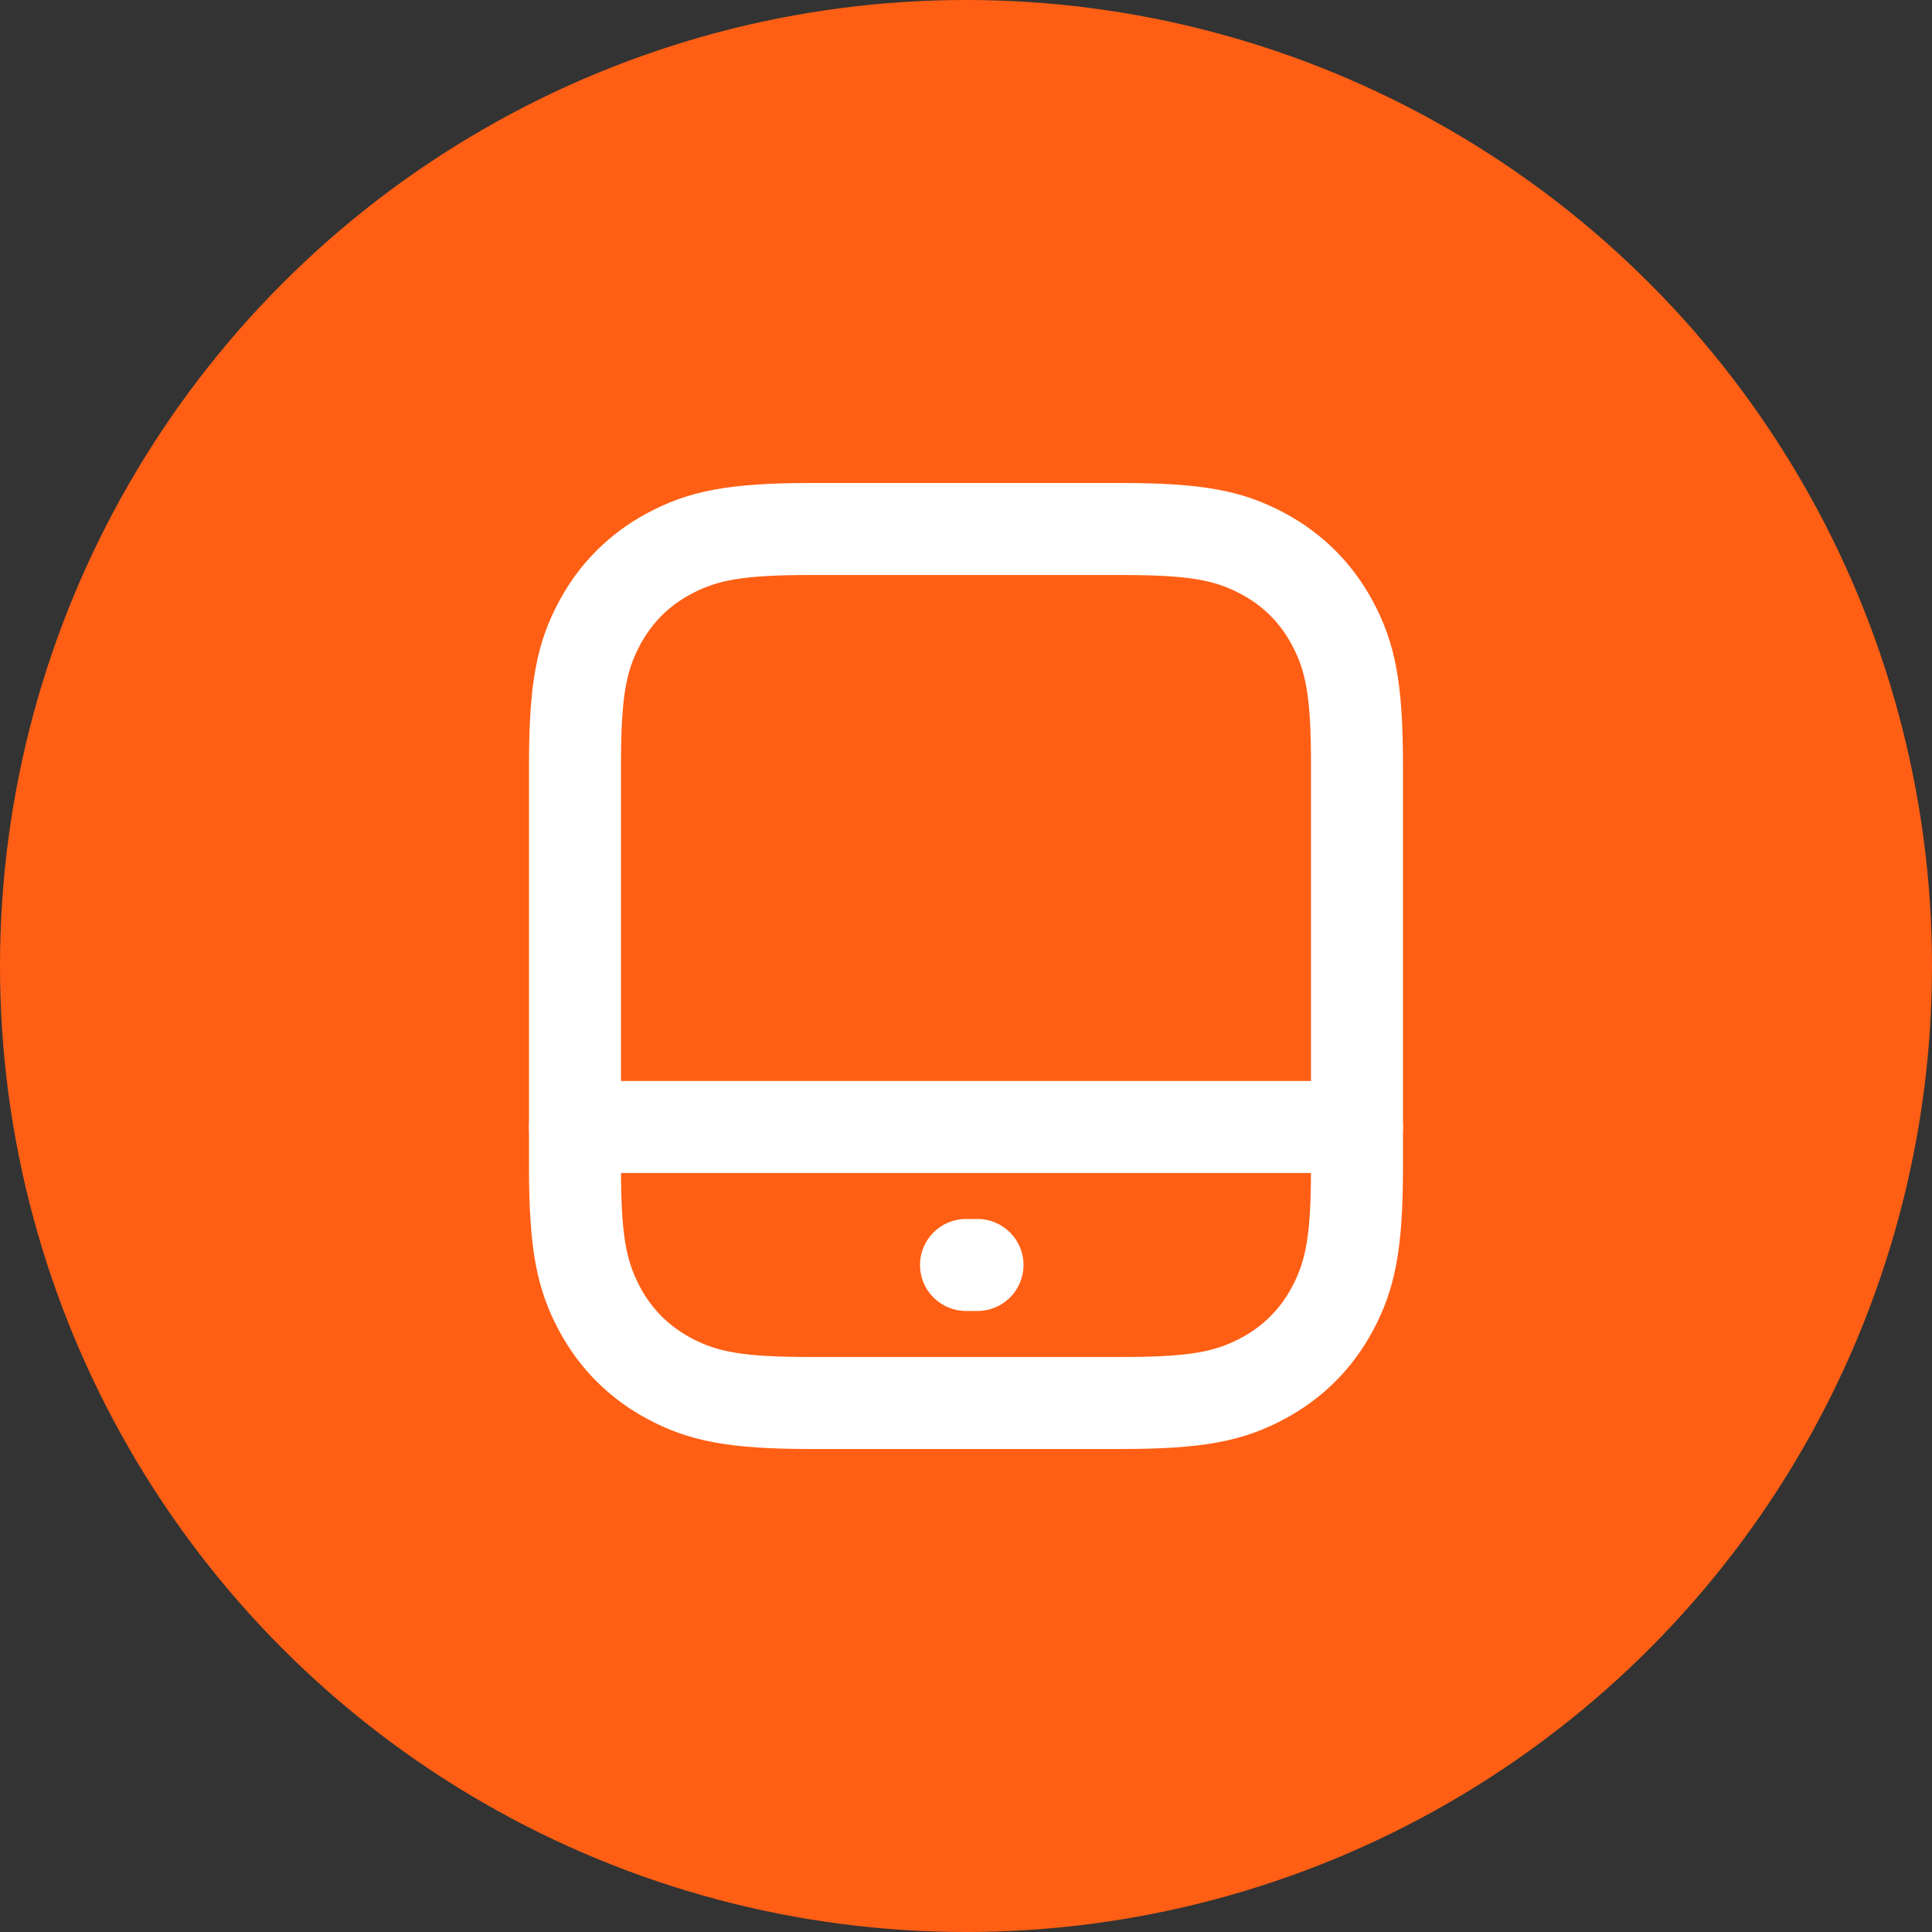 <svg xmlns="http://www.w3.org/2000/svg" xmlns:xlink="http://www.w3.org/1999/xlink" fill="none" version="1.1" width="56" height="56" viewBox="0 0 56 56"><rect x="0" y="0" width="56" height="56" fill="#333333" stroke="none"/><g><g><ellipse cx="28" cy="28" rx="28" ry="28" fill="#FF5F14" fill-opacity="1"/></g><g><g><path d="M32.496,14L23.503,14C21.135,14,19.973,14.224,18.766,14.87C17.664,15.459,16.792,16.331,16.203,17.433C15.557,18.64,15.333,19.802,15.333,22.17L15.333,33.83C15.333,36.198,15.557,37.36,16.203,38.567C16.792,39.669,17.664,40.541,18.766,41.13C19.973,41.776,21.135,42,23.503,42L32.496,42C34.865,42,36.026,41.776,37.233,41.13C38.335,40.541,39.207,39.669,39.796,38.567C40.442,37.36,40.666,36.198,40.666,33.83L40.666,22.17C40.666,19.802,40.442,18.64,39.796,17.433C39.207,16.331,38.335,15.459,37.233,14.87C36.026,14.224,34.865,14,32.496,14ZM20.024,17.222C20.792,16.811,21.537,16.667,23.504,16.667L32.496,16.667C34.463,16.667,35.208,16.811,35.976,17.222C36.613,17.562,37.105,18.054,37.445,18.691C37.856,19.459,38,20.204,38,22.17L38,33.83C38,35.796,37.856,36.541,37.445,37.31C37.105,37.946,36.613,38.438,35.976,38.779C35.208,39.189,34.463,39.333,32.496,39.333L23.504,39.333C21.537,39.333,20.792,39.189,20.024,38.779C19.387,38.438,18.895,37.946,18.555,37.31C18.144,36.541,18,35.796,18,33.83L18,22.17C18,20.204,18.144,19.459,18.555,18.691C18.895,18.054,19.387,17.562,20.024,17.222Z" fill-rule="evenodd" fill="#FFFFFF" fill-opacity="1"/></g><g><path d="M28.334,35.333C29.07,35.333,29.667,35.93,29.667,36.666C29.667,37.402,29.07,37.999,28.334,37.999L28,37.999C27.264,37.999,26.667,37.402,26.667,36.666C26.667,35.93,27.264,35.333,28,35.333L28.334,35.333Z" fill="#FFFFFF" fill-opacity="1"/></g><g><path d="M39.333,31.333C40.069,31.333,40.666,31.93,40.666,32.667C40.666,33.403,40.069,34,39.333,34L16.666,34C15.93,34,15.333,33.403,15.333,32.667C15.333,31.93,15.93,31.333,16.666,31.333L39.333,31.333Z" fill="#FFFFFF" fill-opacity="1"/></g></g></g></svg>